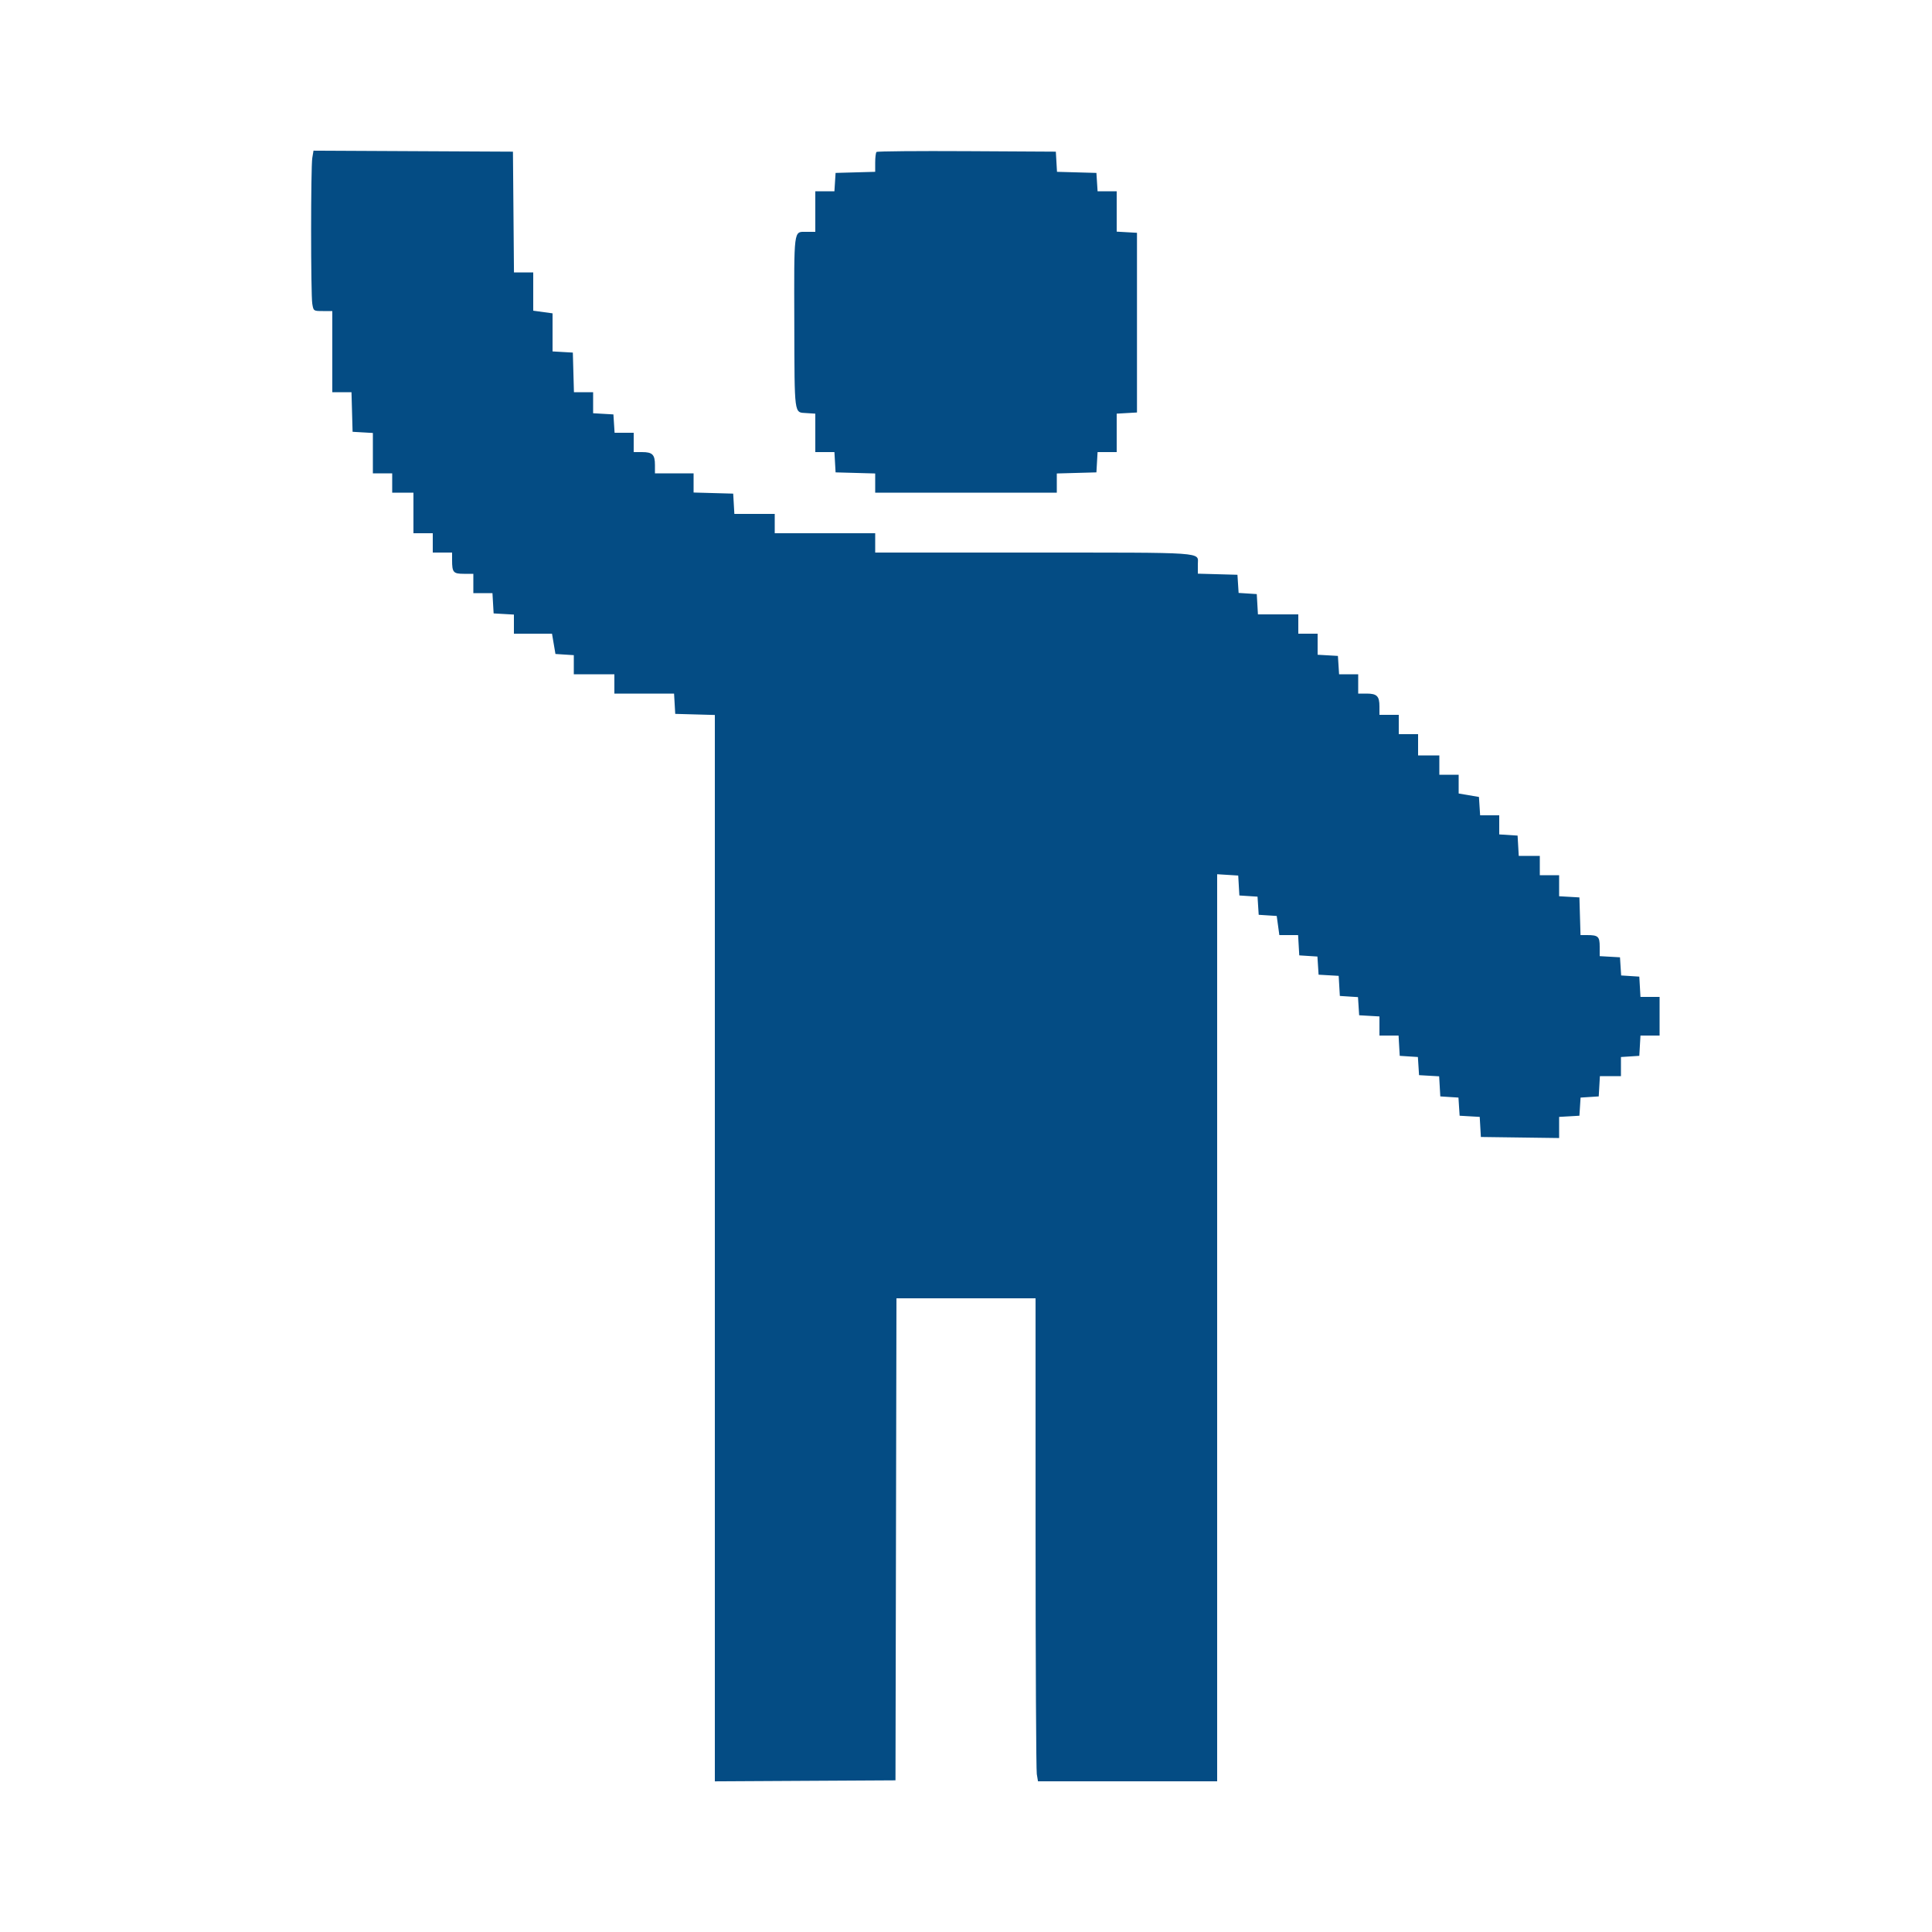 <svg xmlns="http://www.w3.org/2000/svg" xmlns:xlink="http://www.w3.org/1999/xlink" id="svg" width="400" height="400" viewBox="0, 0, 400,400"><g id="svgg"><path id="path0" d="M64.657 32.696 C 64.334 34.653,64.333 60.944,64.657 62.900 C 64.904 64.394,64.912 64.400,66.852 64.400 L 68.800 64.400 68.800 72.800 L 68.800 81.200 70.786 81.200 L 72.772 81.200 72.886 85.300 L 73.000 89.400 75.100 89.521 L 77.200 89.642 77.200 93.821 L 77.200 98.000 79.200 98.000 L 81.200 98.000 81.200 100.000 L 81.200 102.000 83.400 102.000 L 85.600 102.000 85.600 106.200 L 85.600 110.400 87.600 110.400 L 89.600 110.400 89.600 112.400 L 89.600 114.400 91.600 114.400 L 93.600 114.400 93.600 115.967 C 93.600 118.512,93.849 118.800,96.043 118.800 L 98.000 118.800 98.000 120.800 L 98.000 122.800 99.979 122.800 L 101.958 122.800 102.079 124.900 L 102.200 127.000 104.300 127.121 L 106.400 127.242 106.400 129.221 L 106.400 131.200 110.344 131.200 L 114.287 131.200 114.644 133.300 L 115.000 135.400 116.900 135.522 L 118.800 135.644 118.800 137.622 L 118.800 139.600 123.000 139.600 L 127.200 139.600 127.200 141.600 L 127.200 143.600 133.379 143.600 L 139.558 143.600 139.679 145.700 L 139.800 147.800 143.900 147.914 L 148.000 148.028 148.000 258.418 L 148.000 368.808 166.700 368.704 L 185.400 368.600 185.502 318.700 L 185.603 268.800 200.002 268.800 L 214.400 268.800 214.404 317.300 C 214.407 343.975,214.520 366.475,214.657 367.300 L 214.905 368.800 233.452 368.800 L 252.000 368.800 251.999 274.900 L 251.999 181.000 254.180 181.136 L 256.361 181.272 256.480 183.336 L 256.600 185.400 258.479 185.521 L 260.358 185.642 260.479 187.521 L 260.600 189.400 262.465 189.520 L 264.331 189.641 264.603 191.620 L 264.875 193.600 266.817 193.600 L 268.758 193.600 268.879 195.700 L 269.000 197.800 270.879 197.921 L 272.758 198.042 272.879 199.921 L 273.000 201.800 275.080 201.920 L 277.160 202.040 277.280 204.120 L 277.400 206.200 279.279 206.321 L 281.158 206.442 281.279 208.321 L 281.400 210.200 283.500 210.321 L 285.600 210.442 285.600 212.421 L 285.600 214.400 287.579 214.400 L 289.558 214.400 289.679 216.500 L 289.800 218.600 291.679 218.721 L 293.558 218.842 293.679 220.721 L 293.800 222.600 295.880 222.720 L 297.960 222.840 298.080 224.920 L 298.200 227.000 300.079 227.121 L 301.958 227.242 302.079 229.121 L 302.200 231.000 304.280 231.120 L 306.360 231.240 306.480 233.320 L 306.600 235.400 314.700 235.508 L 322.800 235.617 322.800 233.429 L 322.800 231.242 324.900 231.121 L 327.000 231.000 327.121 229.121 L 327.242 227.242 329.121 227.121 L 331.000 227.000 331.121 224.900 L 331.242 222.800 333.421 222.800 L 335.600 222.800 335.600 220.822 L 335.600 218.844 337.500 218.722 L 339.400 218.600 339.521 216.500 L 339.642 214.400 341.621 214.400 L 343.600 214.400 343.600 210.400 L 343.600 206.400 341.621 206.400 L 339.642 206.400 339.521 204.300 L 339.400 202.200 337.521 202.079 L 335.642 201.958 335.521 200.079 L 335.400 198.200 333.300 198.079 L 331.200 197.958 331.200 196.022 C 331.200 193.887,330.890 193.600,328.582 193.600 L 327.229 193.600 327.114 189.700 L 327.000 185.800 324.900 185.679 L 322.800 185.558 322.800 183.379 L 322.800 181.200 320.800 181.200 L 318.800 181.200 318.800 179.200 L 318.800 177.200 316.621 177.200 L 314.442 177.200 314.321 175.100 L 314.200 173.000 312.300 172.878 L 310.400 172.756 310.400 170.778 L 310.400 168.800 308.422 168.800 L 306.444 168.800 306.322 166.900 L 306.200 165.000 304.100 164.644 L 302.000 164.287 302.000 162.344 L 302.000 160.400 300.000 160.400 L 298.000 160.400 298.000 158.400 L 298.000 156.400 295.800 156.400 L 293.600 156.400 293.600 154.200 L 293.600 152.000 291.600 152.000 L 289.600 152.000 289.600 150.000 L 289.600 148.000 287.600 148.000 L 285.600 148.000 285.600 146.280 C 285.600 144.119,285.081 143.600,282.920 143.600 L 281.200 143.600 281.200 141.600 L 281.200 139.600 279.222 139.600 L 277.244 139.600 277.122 137.700 L 277.000 135.800 274.900 135.679 L 272.800 135.558 272.800 133.379 L 272.800 131.200 270.800 131.200 L 268.800 131.200 268.800 129.200 L 268.800 127.200 264.621 127.200 L 260.442 127.200 260.321 125.100 L 260.200 123.000 258.321 122.879 L 256.442 122.758 256.321 120.879 L 256.200 119.000 252.100 118.886 L 248.000 118.772 248.000 116.838 C 248.000 114.247,250.334 114.410,213.100 114.404 L 181.200 114.400 181.200 112.400 L 181.200 110.400 170.800 110.400 L 160.400 110.400 160.400 108.400 L 160.400 106.400 156.221 106.400 L 152.042 106.400 151.921 104.300 L 151.800 102.200 147.700 102.086 L 143.600 101.972 143.600 99.986 L 143.600 98.000 139.600 98.000 L 135.600 98.000 135.600 96.280 C 135.600 94.119,135.081 93.600,132.920 93.600 L 131.200 93.600 131.200 91.600 L 131.200 89.600 129.222 89.600 L 127.244 89.600 127.122 87.700 L 127.000 85.800 124.900 85.679 L 122.800 85.558 122.800 83.379 L 122.800 81.200 120.814 81.200 L 118.828 81.200 118.714 77.100 L 118.600 73.000 116.500 72.879 L 114.400 72.758 114.400 68.817 L 114.400 64.875 112.400 64.600 L 110.400 64.325 110.400 60.362 L 110.400 56.400 108.406 56.400 L 106.411 56.400 106.306 43.900 L 106.200 31.400 85.553 31.296 L 64.906 31.193 64.657 32.696 M181.471 31.463 C 181.322 31.612,181.200 32.597,181.200 33.653 L 181.200 35.572 177.100 35.686 L 173.000 35.800 172.878 37.700 L 172.756 39.600 170.778 39.600 L 168.800 39.600 168.800 43.800 L 168.800 48.000 166.852 48.000 C 164.301 48.000,164.399 47.229,164.452 67.000 C 164.503 86.184,164.394 85.361,166.902 85.522 L 168.800 85.644 168.800 89.622 L 168.800 93.600 170.779 93.600 L 172.758 93.600 172.879 95.700 L 173.000 97.800 177.100 97.914 L 181.200 98.028 181.200 100.014 L 181.200 102.000 200.000 102.000 L 218.800 102.000 218.800 100.014 L 218.800 98.028 222.900 97.914 L 227.000 97.800 227.121 95.700 L 227.242 93.600 229.221 93.600 L 231.200 93.600 231.200 89.621 L 231.200 85.642 233.300 85.521 L 235.400 85.400 235.400 66.800 L 235.400 48.200 233.300 48.079 L 231.200 47.958 231.200 43.779 L 231.200 39.600 229.222 39.600 L 227.244 39.600 227.122 37.700 L 227.000 35.800 222.920 35.686 L 218.841 35.572 218.720 33.486 L 218.600 31.400 200.171 31.296 C 190.034 31.239,181.619 31.314,181.471 31.463 " stroke="none" fill="#044c84" fill-rule="evenodd"></path><path id="path1" d="" stroke="none" fill="#084c84" fill-rule="evenodd"></path><path id="path2" d="" stroke="none" fill="#084c84" fill-rule="evenodd"></path><path id="path3" d="" stroke="none" fill="#084c84" fill-rule="evenodd"></path><path id="path4" d="" stroke="none" fill="#084c84" fill-rule="evenodd"></path></g></svg>